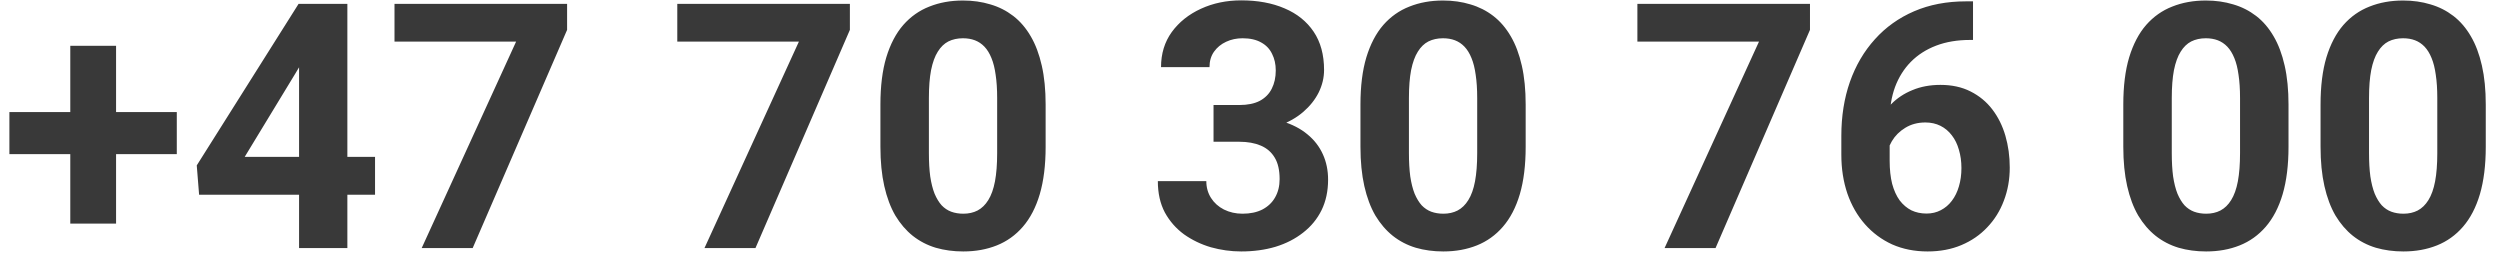 <svg width="131" height="14" viewBox="0 0 131 14" fill="none" xmlns="http://www.w3.org/2000/svg">
<path d="M9.264 5.872V8.078H0.492V5.872H9.264ZM6.082 2.4V11.717H3.683V2.4H6.082ZM19.652 8.219V10.205H10.433L10.31 8.667L15.645 0.203H17.657L15.477 3.851L12.823 8.219H19.652ZM18.202 0.203V13H15.671V0.203H18.202ZM29.716 0.203V1.565L24.768 13H22.096L27.044 2.181H20.672V0.203H29.716ZM44.534 0.203V1.565L39.586 13H36.914L41.862 2.181H35.49V0.203H44.534ZM54.791 5.477V7.691C54.791 8.652 54.688 9.481 54.483 10.179C54.278 10.87 53.982 11.438 53.596 11.884C53.215 12.323 52.761 12.648 52.233 12.859C51.706 13.07 51.12 13.176 50.476 13.176C49.96 13.176 49.48 13.111 49.034 12.982C48.589 12.848 48.188 12.64 47.83 12.358C47.478 12.077 47.174 11.723 46.916 11.295C46.664 10.861 46.471 10.346 46.336 9.748C46.201 9.15 46.134 8.465 46.134 7.691V5.477C46.134 4.516 46.236 3.692 46.441 3.007C46.652 2.315 46.948 1.75 47.329 1.311C47.716 0.871 48.173 0.549 48.7 0.344C49.227 0.133 49.813 0.027 50.458 0.027C50.974 0.027 51.451 0.095 51.891 0.229C52.336 0.358 52.737 0.561 53.095 0.836C53.452 1.111 53.757 1.466 54.009 1.899C54.261 2.327 54.454 2.84 54.589 3.438C54.724 4.029 54.791 4.709 54.791 5.477ZM52.251 8.025V5.134C52.251 4.671 52.225 4.267 52.172 3.921C52.125 3.575 52.052 3.282 51.952 3.042C51.852 2.796 51.73 2.597 51.583 2.444C51.437 2.292 51.27 2.181 51.082 2.11C50.895 2.04 50.687 2.005 50.458 2.005C50.171 2.005 49.916 2.061 49.693 2.172C49.477 2.283 49.292 2.462 49.14 2.708C48.987 2.948 48.87 3.271 48.788 3.675C48.712 4.073 48.674 4.56 48.674 5.134V8.025C48.674 8.488 48.697 8.896 48.744 9.247C48.797 9.599 48.873 9.9 48.973 10.152C49.078 10.398 49.201 10.601 49.342 10.759C49.488 10.911 49.655 11.023 49.843 11.093C50.036 11.163 50.247 11.198 50.476 11.198C50.757 11.198 51.006 11.143 51.223 11.031C51.445 10.914 51.633 10.732 51.785 10.486C51.943 10.234 52.06 9.906 52.137 9.502C52.213 9.098 52.251 8.605 52.251 8.025ZM63.589 5.503H64.942C65.376 5.503 65.733 5.43 66.015 5.283C66.296 5.131 66.504 4.92 66.639 4.65C66.779 4.375 66.85 4.056 66.85 3.692C66.85 3.364 66.785 3.074 66.656 2.822C66.533 2.564 66.343 2.365 66.085 2.225C65.827 2.078 65.502 2.005 65.109 2.005C64.799 2.005 64.512 2.066 64.248 2.189C63.984 2.312 63.773 2.485 63.615 2.708C63.457 2.931 63.378 3.2 63.378 3.517H60.838C60.838 2.813 61.025 2.201 61.4 1.68C61.781 1.158 62.291 0.751 62.93 0.458C63.568 0.165 64.272 0.019 65.039 0.019C65.906 0.019 66.665 0.159 67.315 0.44C67.966 0.716 68.473 1.123 68.836 1.662C69.199 2.201 69.381 2.869 69.381 3.666C69.381 4.07 69.287 4.463 69.1 4.844C68.912 5.219 68.643 5.559 68.291 5.863C67.945 6.162 67.523 6.402 67.025 6.584C66.527 6.76 65.968 6.848 65.347 6.848H63.589V5.503ZM63.589 7.428V6.118H65.347C66.044 6.118 66.656 6.197 67.184 6.355C67.711 6.514 68.153 6.742 68.511 7.041C68.868 7.334 69.138 7.683 69.319 8.087C69.501 8.485 69.592 8.928 69.592 9.414C69.592 10.012 69.478 10.545 69.249 11.014C69.02 11.477 68.698 11.869 68.282 12.191C67.872 12.514 67.392 12.76 66.841 12.93C66.29 13.094 65.689 13.176 65.039 13.176C64.5 13.176 63.97 13.102 63.448 12.956C62.933 12.804 62.464 12.578 62.042 12.279C61.626 11.975 61.292 11.594 61.04 11.137C60.794 10.674 60.671 10.126 60.671 9.493H63.211C63.211 9.821 63.293 10.114 63.457 10.372C63.621 10.63 63.847 10.832 64.134 10.979C64.427 11.125 64.752 11.198 65.109 11.198C65.514 11.198 65.859 11.125 66.147 10.979C66.439 10.826 66.662 10.615 66.814 10.346C66.973 10.07 67.052 9.751 67.052 9.388C67.052 8.919 66.967 8.544 66.797 8.263C66.627 7.976 66.384 7.765 66.067 7.63C65.751 7.495 65.376 7.428 64.942 7.428H63.589ZM79.945 5.477V7.691C79.945 8.652 79.843 9.481 79.638 10.179C79.433 10.87 79.137 11.438 78.75 11.884C78.369 12.323 77.915 12.648 77.388 12.859C76.86 13.07 76.274 13.176 75.63 13.176C75.114 13.176 74.634 13.111 74.189 12.982C73.743 12.848 73.342 12.64 72.984 12.358C72.633 12.077 72.328 11.723 72.07 11.295C71.818 10.861 71.625 10.346 71.49 9.748C71.356 9.15 71.288 8.465 71.288 7.691V5.477C71.288 4.516 71.391 3.692 71.596 3.007C71.807 2.315 72.103 1.75 72.483 1.311C72.87 0.871 73.327 0.549 73.855 0.344C74.382 0.133 74.968 0.027 75.612 0.027C76.128 0.027 76.606 0.095 77.045 0.229C77.49 0.358 77.892 0.561 78.249 0.836C78.606 1.111 78.911 1.466 79.163 1.899C79.415 2.327 79.608 2.84 79.743 3.438C79.878 4.029 79.945 4.709 79.945 5.477ZM77.405 8.025V5.134C77.405 4.671 77.379 4.267 77.326 3.921C77.279 3.575 77.206 3.282 77.106 3.042C77.007 2.796 76.884 2.597 76.737 2.444C76.591 2.292 76.424 2.181 76.236 2.11C76.049 2.04 75.841 2.005 75.612 2.005C75.325 2.005 75.07 2.061 74.848 2.172C74.631 2.283 74.446 2.462 74.294 2.708C74.142 2.948 74.024 3.271 73.942 3.675C73.866 4.073 73.828 4.56 73.828 5.134V8.025C73.828 8.488 73.852 8.896 73.898 9.247C73.951 9.599 74.027 9.9 74.127 10.152C74.232 10.398 74.356 10.601 74.496 10.759C74.643 10.911 74.81 11.023 74.997 11.093C75.19 11.163 75.401 11.198 75.63 11.198C75.911 11.198 76.16 11.143 76.377 11.031C76.6 10.914 76.787 10.732 76.939 10.486C77.098 10.234 77.215 9.906 77.291 9.502C77.367 9.098 77.405 8.605 77.405 8.025ZM94.843 0.203V1.565L89.894 13H87.223L92.171 2.181H85.799V0.203H94.843ZM103.017 0.071H103.386V2.093H103.236C102.568 2.093 101.974 2.192 101.452 2.392C100.931 2.591 100.488 2.875 100.125 3.244C99.768 3.607 99.492 4.047 99.299 4.562C99.111 5.078 99.018 5.655 99.018 6.294V8.421C99.018 8.878 99.061 9.282 99.149 9.634C99.243 9.979 99.375 10.27 99.545 10.504C99.721 10.732 99.926 10.905 100.16 11.023C100.395 11.134 100.658 11.19 100.951 11.19C101.227 11.19 101.476 11.131 101.698 11.014C101.927 10.896 102.12 10.732 102.278 10.521C102.442 10.305 102.565 10.053 102.647 9.766C102.735 9.473 102.779 9.153 102.779 8.808C102.779 8.462 102.735 8.143 102.647 7.85C102.565 7.557 102.442 7.305 102.278 7.094C102.114 6.877 101.915 6.71 101.681 6.593C101.446 6.476 101.183 6.417 100.89 6.417C100.491 6.417 100.14 6.511 99.835 6.698C99.536 6.88 99.302 7.114 99.132 7.401C98.962 7.688 98.871 7.99 98.859 8.307L98.095 7.814C98.112 7.363 98.206 6.936 98.376 6.531C98.552 6.127 98.792 5.77 99.097 5.459C99.407 5.143 99.779 4.896 100.213 4.721C100.646 4.539 101.136 4.448 101.681 4.448C102.278 4.448 102.803 4.562 103.254 4.791C103.711 5.02 104.092 5.333 104.396 5.731C104.701 6.13 104.93 6.59 105.082 7.111C105.234 7.633 105.311 8.189 105.311 8.781C105.311 9.402 105.208 9.979 105.003 10.513C104.804 11.046 104.514 11.512 104.133 11.91C103.758 12.309 103.307 12.619 102.779 12.842C102.252 13.065 101.66 13.176 101.004 13.176C100.324 13.176 99.706 13.053 99.149 12.807C98.599 12.555 98.124 12.203 97.726 11.752C97.327 11.301 97.019 10.765 96.803 10.144C96.592 9.522 96.486 8.843 96.486 8.104V7.12C96.486 6.089 96.636 5.146 96.935 4.29C97.239 3.429 97.676 2.685 98.244 2.058C98.812 1.425 99.498 0.936 100.301 0.59C101.104 0.244 102.009 0.071 103.017 0.071ZM119.918 5.477V7.691C119.918 8.652 119.815 9.481 119.61 10.179C119.405 10.87 119.109 11.438 118.723 11.884C118.342 12.323 117.888 12.648 117.36 12.859C116.833 13.07 116.247 13.176 115.603 13.176C115.087 13.176 114.606 13.111 114.161 12.982C113.716 12.848 113.314 12.64 112.957 12.358C112.605 12.077 112.301 11.723 112.043 11.295C111.791 10.861 111.598 10.346 111.463 9.748C111.328 9.15 111.261 8.465 111.261 7.691V5.477C111.261 4.516 111.363 3.692 111.568 3.007C111.779 2.315 112.075 1.75 112.456 1.311C112.843 0.871 113.3 0.549 113.827 0.344C114.354 0.133 114.94 0.027 115.585 0.027C116.101 0.027 116.578 0.095 117.018 0.229C117.463 0.358 117.864 0.561 118.222 0.836C118.579 1.111 118.884 1.466 119.136 1.899C119.388 2.327 119.581 2.84 119.716 3.438C119.851 4.029 119.918 4.709 119.918 5.477ZM117.378 8.025V5.134C117.378 4.671 117.352 4.267 117.299 3.921C117.252 3.575 117.179 3.282 117.079 3.042C116.979 2.796 116.856 2.597 116.71 2.444C116.563 2.292 116.396 2.181 116.209 2.11C116.021 2.04 115.813 2.005 115.585 2.005C115.298 2.005 115.043 2.061 114.82 2.172C114.604 2.283 114.419 2.462 114.267 2.708C114.114 2.948 113.997 3.271 113.915 3.675C113.839 4.073 113.801 4.56 113.801 5.134V8.025C113.801 8.488 113.824 8.896 113.871 9.247C113.924 9.599 114 9.9 114.1 10.152C114.205 10.398 114.328 10.601 114.469 10.759C114.615 10.911 114.782 11.023 114.97 11.093C115.163 11.163 115.374 11.198 115.603 11.198C115.884 11.198 116.133 11.143 116.35 11.031C116.572 10.914 116.76 10.732 116.912 10.486C117.07 10.234 117.188 9.906 117.264 9.502C117.34 9.098 117.378 8.605 117.378 8.025ZM130.254 5.477V7.691C130.254 8.652 130.151 9.481 129.946 10.179C129.741 10.87 129.445 11.438 129.059 11.884C128.678 12.323 128.224 12.648 127.696 12.859C127.169 13.07 126.583 13.176 125.938 13.176C125.423 13.176 124.942 13.111 124.497 12.982C124.052 12.848 123.65 12.64 123.293 12.358C122.941 12.077 122.637 11.723 122.379 11.295C122.127 10.861 121.934 10.346 121.799 9.748C121.664 9.15 121.597 8.465 121.597 7.691V5.477C121.597 4.516 121.699 3.692 121.904 3.007C122.115 2.315 122.411 1.75 122.792 1.311C123.179 0.871 123.636 0.549 124.163 0.344C124.69 0.133 125.276 0.027 125.921 0.027C126.437 0.027 126.914 0.095 127.354 0.229C127.799 0.358 128.2 0.561 128.558 0.836C128.915 1.111 129.22 1.466 129.472 1.899C129.724 2.327 129.917 2.84 130.052 3.438C130.187 4.029 130.254 4.709 130.254 5.477ZM127.714 8.025V5.134C127.714 4.671 127.688 4.267 127.635 3.921C127.588 3.575 127.515 3.282 127.415 3.042C127.315 2.796 127.192 2.597 127.046 2.444C126.899 2.292 126.732 2.181 126.545 2.11C126.357 2.04 126.149 2.005 125.921 2.005C125.634 2.005 125.379 2.061 125.156 2.172C124.939 2.283 124.755 2.462 124.603 2.708C124.45 2.948 124.333 3.271 124.251 3.675C124.175 4.073 124.137 4.56 124.137 5.134V8.025C124.137 8.488 124.16 8.896 124.207 9.247C124.26 9.599 124.336 9.9 124.436 10.152C124.541 10.398 124.664 10.601 124.805 10.759C124.951 10.911 125.118 11.023 125.306 11.093C125.499 11.163 125.71 11.198 125.938 11.198C126.22 11.198 126.469 11.143 126.686 11.031C126.908 10.914 127.096 10.732 127.248 10.486C127.406 10.234 127.523 9.906 127.6 9.502C127.676 9.098 127.714 8.605 127.714 8.025Z" fill="#393939"/>
</svg>
